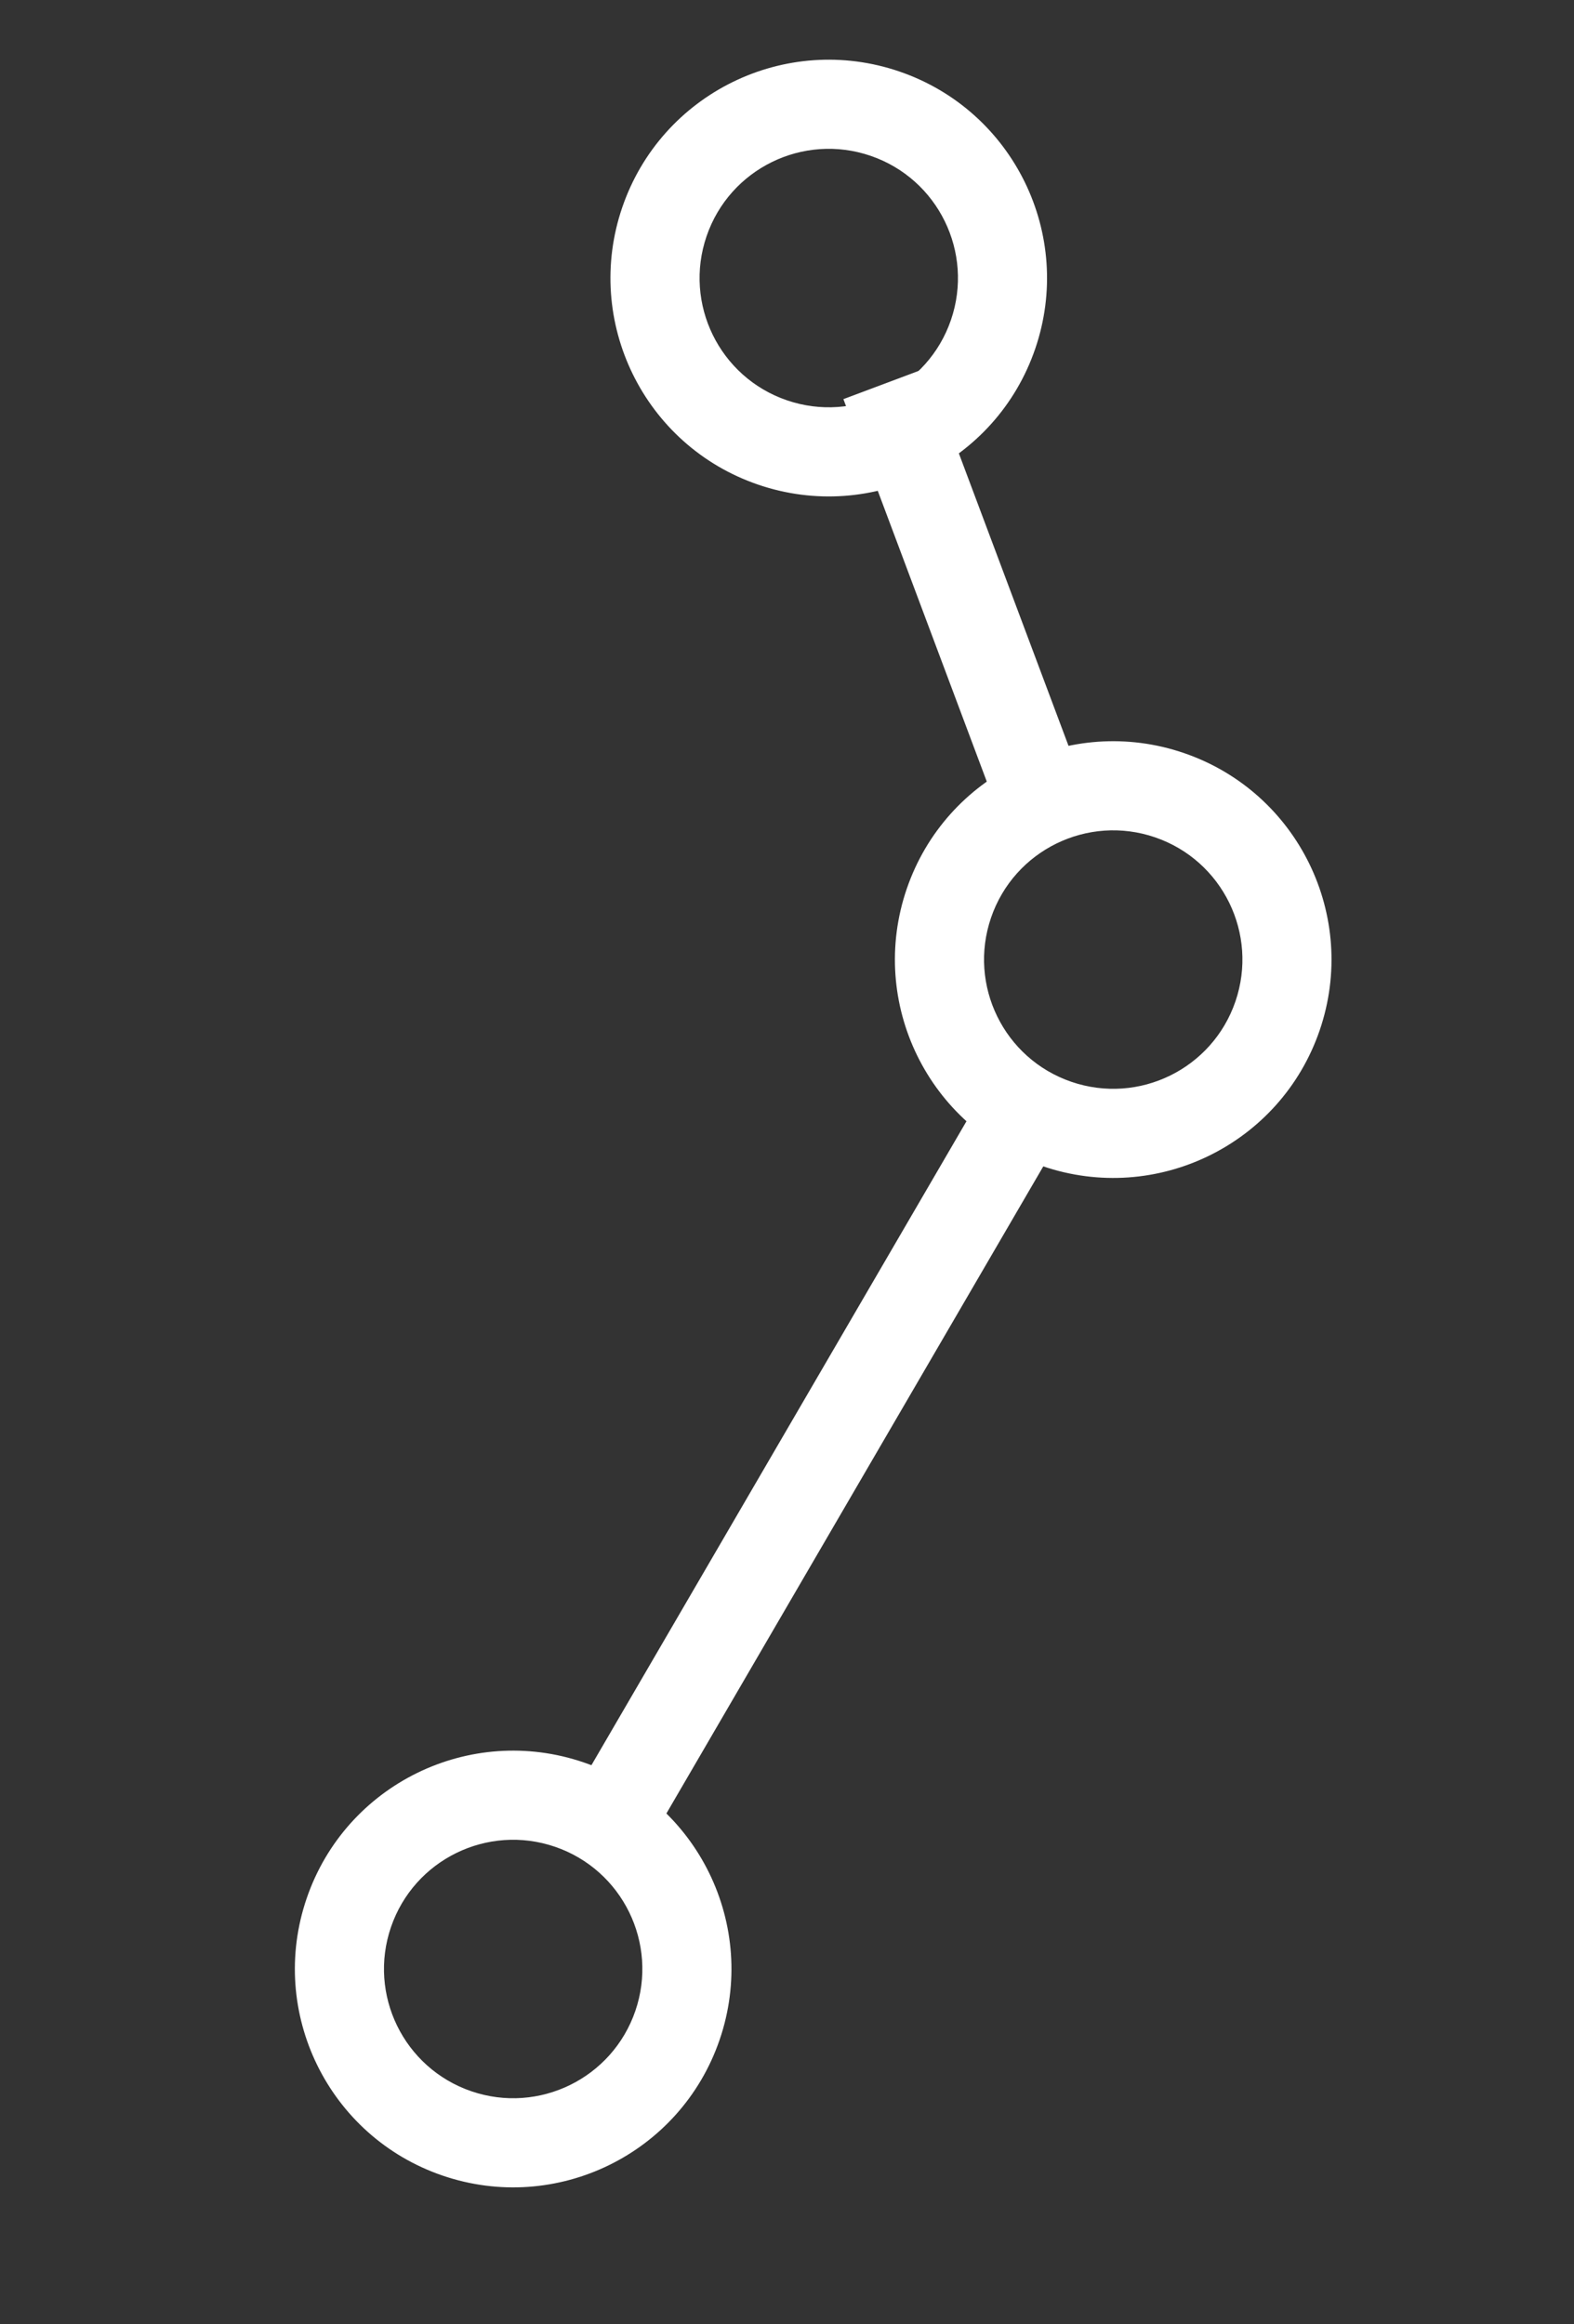<svg width="231" height="341" fill="none" xmlns="http://www.w3.org/2000/svg"><rect width="100%" height="100%" fill="#333333" stroke="none"/><path fill-rule="evenodd" clip-rule="evenodd" d="M132.009 10.495c-16.734-5.734-34.948 3.183-40.683 19.917-5.734 16.734 3.183 34.949 19.917 40.683 16.734 5.734 34.948-3.183 40.683-19.917 5.734-16.734-3.183-34.948-19.917-40.682zm-16.524 48.232c-9.904-3.394-15.181-14.174-11.787-24.078 3.394-9.904 14.173-15.181 24.077-11.787 9.904 3.394 15.181 14.173 11.788 24.077-3.394 9.904-14.174 15.181-24.078 11.788zM173.757 110.481c-16.734-5.734-34.948 3.183-40.683 19.917-5.734 16.734 3.183 34.948 19.917 40.682 16.734 5.735 34.948-3.182 40.683-19.917 5.734-16.734-3.183-34.948-19.917-40.682zm-16.524 48.231c-9.904-3.393-15.182-14.173-11.788-24.077 3.394-9.904 14.174-15.181 24.078-11.788 9.903 3.394 15.181 14.174 11.787 24.078-3.394 9.904-14.174 15.181-24.077 11.787zM85.694 258.575c-16.734-5.734-34.948 3.183-40.682 19.917-5.734 16.734 3.183 34.948 19.917 40.683 16.734 5.734 34.948-3.183 40.682-19.917 5.735-16.734-3.182-34.949-19.917-40.683zm-16.528 48.232c-9.903-3.393-15.18-14.173-11.787-24.077 3.394-9.904 14.174-15.181 24.077-11.787 9.904 3.393 15.182 14.173 11.788 24.077-3.394 9.904-14.174 15.181-24.078 11.787z" fill="#fff"/><path d="M123.777 58.556l12.241-4.59 24.81 66.155-12.241 4.591-24.81-66.156zM147.803 154.263l11.296 6.581-66.984 114.973-11.296-6.581 66.984-114.973z" fill="#fff"/></svg>